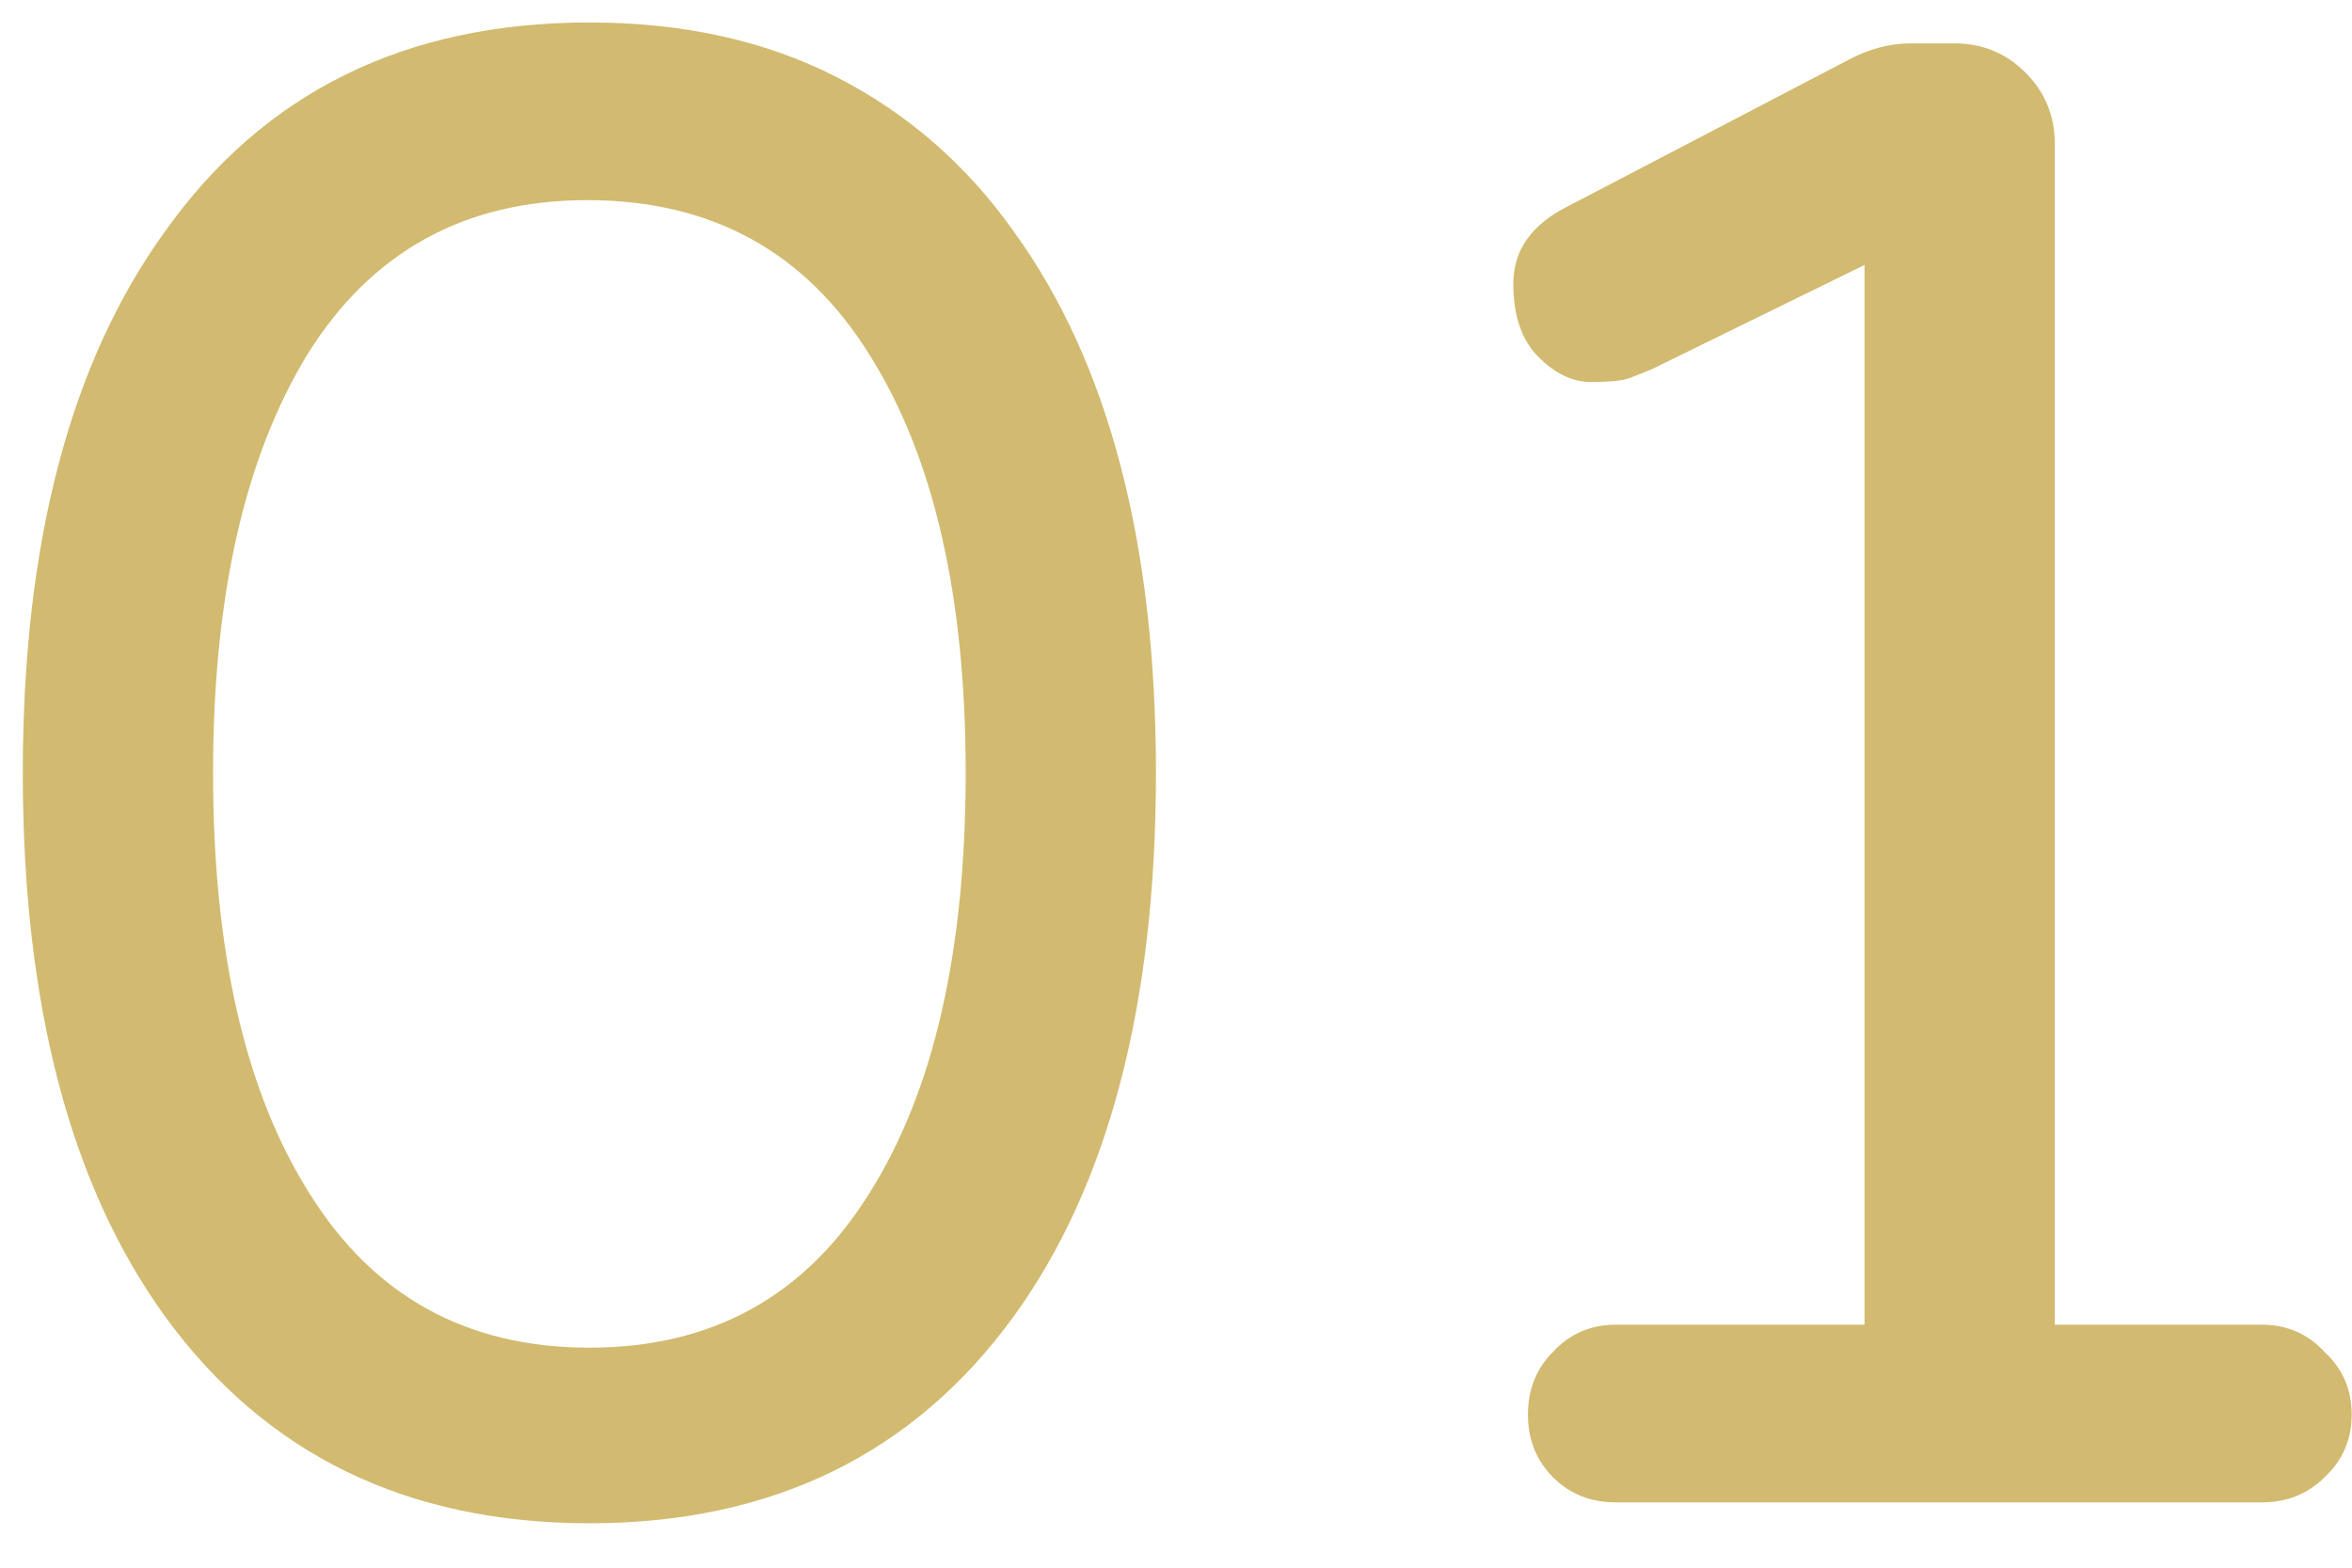 <svg xmlns="http://www.w3.org/2000/svg" width="36" height="24" viewBox="0 0 36 24" fill="none"><path d="M9.021 0.344C10.451 0.344 11.709 0.621 12.797 1.176C13.885 1.731 14.792 2.52 15.517 3.544C16.968 5.549 17.693 8.312 17.693 11.832C17.693 15.373 16.968 18.147 15.517 20.152C13.981 22.264 11.816 23.32 9.021 23.32C6.227 23.32 4.061 22.264 2.525 20.152C1.075 18.147 0.349 15.373 0.349 11.832C0.349 8.312 1.075 5.549 2.525 3.544C4.04 1.411 6.205 0.344 9.021 0.344ZM9.021 20.632C10.899 20.632 12.328 19.843 13.309 18.264C14.291 16.707 14.781 14.563 14.781 11.832C14.781 9.123 14.291 6.989 13.309 5.432C12.328 3.853 10.888 3.064 8.989 3.064C7.112 3.064 5.683 3.853 4.701 5.432C3.741 7.011 3.261 9.144 3.261 11.832C3.261 14.563 3.752 16.707 4.733 18.264C5.715 19.843 7.144 20.632 9.021 20.632ZM34.619 20.28C35.003 20.28 35.323 20.419 35.579 20.696C35.856 20.952 35.995 21.272 35.995 21.656C35.995 22.04 35.856 22.36 35.579 22.616C35.323 22.872 35.003 23 34.619 23H24.731C24.347 23 24.027 22.872 23.771 22.616C23.515 22.36 23.387 22.04 23.387 21.656C23.387 21.272 23.515 20.952 23.771 20.696C24.027 20.419 24.347 20.28 24.731 20.28H28.539V4.056L25.275 5.656C25.169 5.699 25.062 5.741 24.955 5.784C24.849 5.827 24.646 5.848 24.347 5.848C24.07 5.848 23.803 5.72 23.547 5.464C23.291 5.208 23.163 4.835 23.163 4.344C23.163 3.832 23.441 3.437 23.995 3.16L28.347 0.888C28.646 0.739 28.945 0.664 29.243 0.664H29.915C30.342 0.664 30.704 0.813 31.003 1.112C31.302 1.411 31.451 1.773 31.451 2.2V20.28H34.619Z" fill="#D2BA70"></path></svg>